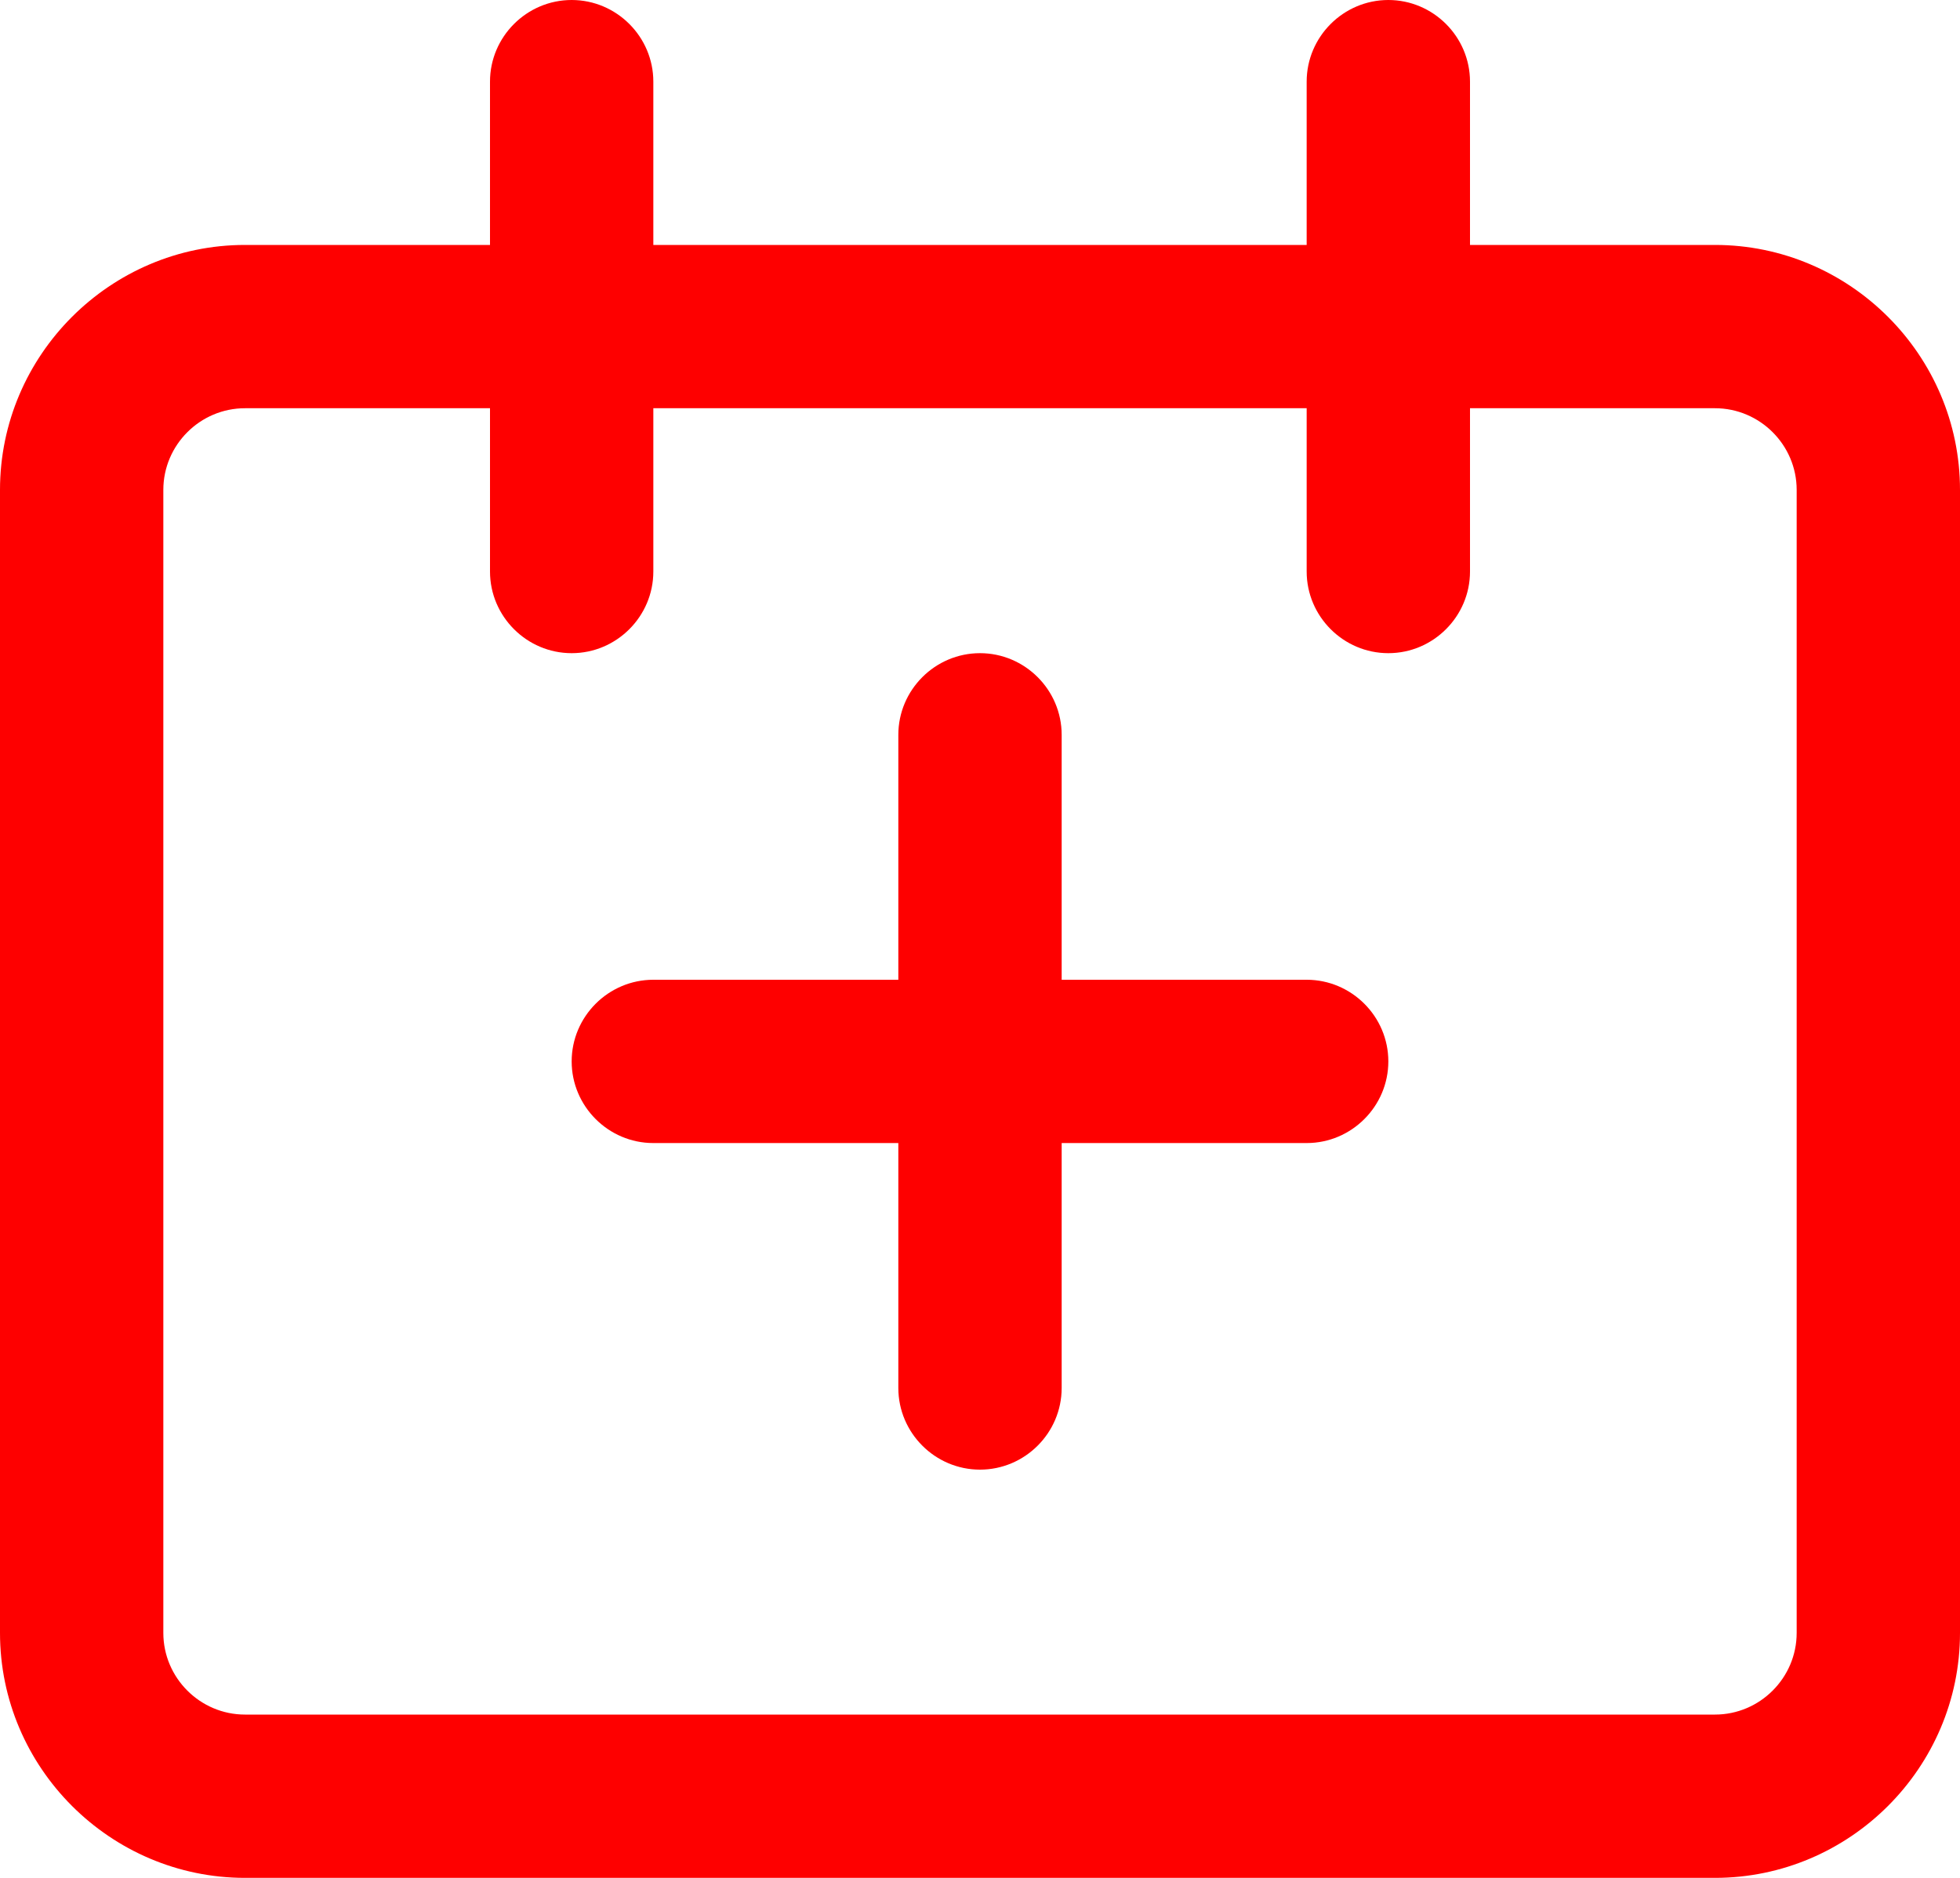 <?xml version="1.0" encoding="UTF-8"?><svg id="Layer_1" xmlns="http://www.w3.org/2000/svg" viewBox="0 0 24 23"><defs><style>.cls-1{fill:#fe0000;}</style></defs><path class="cls-1" d="m21,3h-3V1c0-.55-.45-1-1-1s-1,.45-1,1v2h-8V1c0-.55-.45-1-1-1s-1,.45-1,1v2h-3C1.35,3,0,4.35,0,6v14C0,21.65,1.35,23,3,23h18c1.65,0,3-1.35,3-3V6c0-1.65-1.35-3-3-3Zm1,17c0,.55-.45,1-1,1H3c-.55,0-1-.45-1-1V6c0-.55.45-1,1-1h3v2c0,.55.45,1,1,1s1-.45,1-1v-2h8v2c0,.55.45,1,1,1s1-.45,1-1v-2h3c.55,0,1,.45,1,1v14Z"/><path class="cls-1" d="m16,12h-3v-3c0-.55-.45-1-1-1s-1,.45-1,1v3h-3c-.55,0-1,.45-1,1s.45,1,1,1h3v3c0,.55.45,1,1,1s1-.45,1-1v-3h3c.55,0,1-.45,1-1s-.45-1-1-1Z"/></svg>